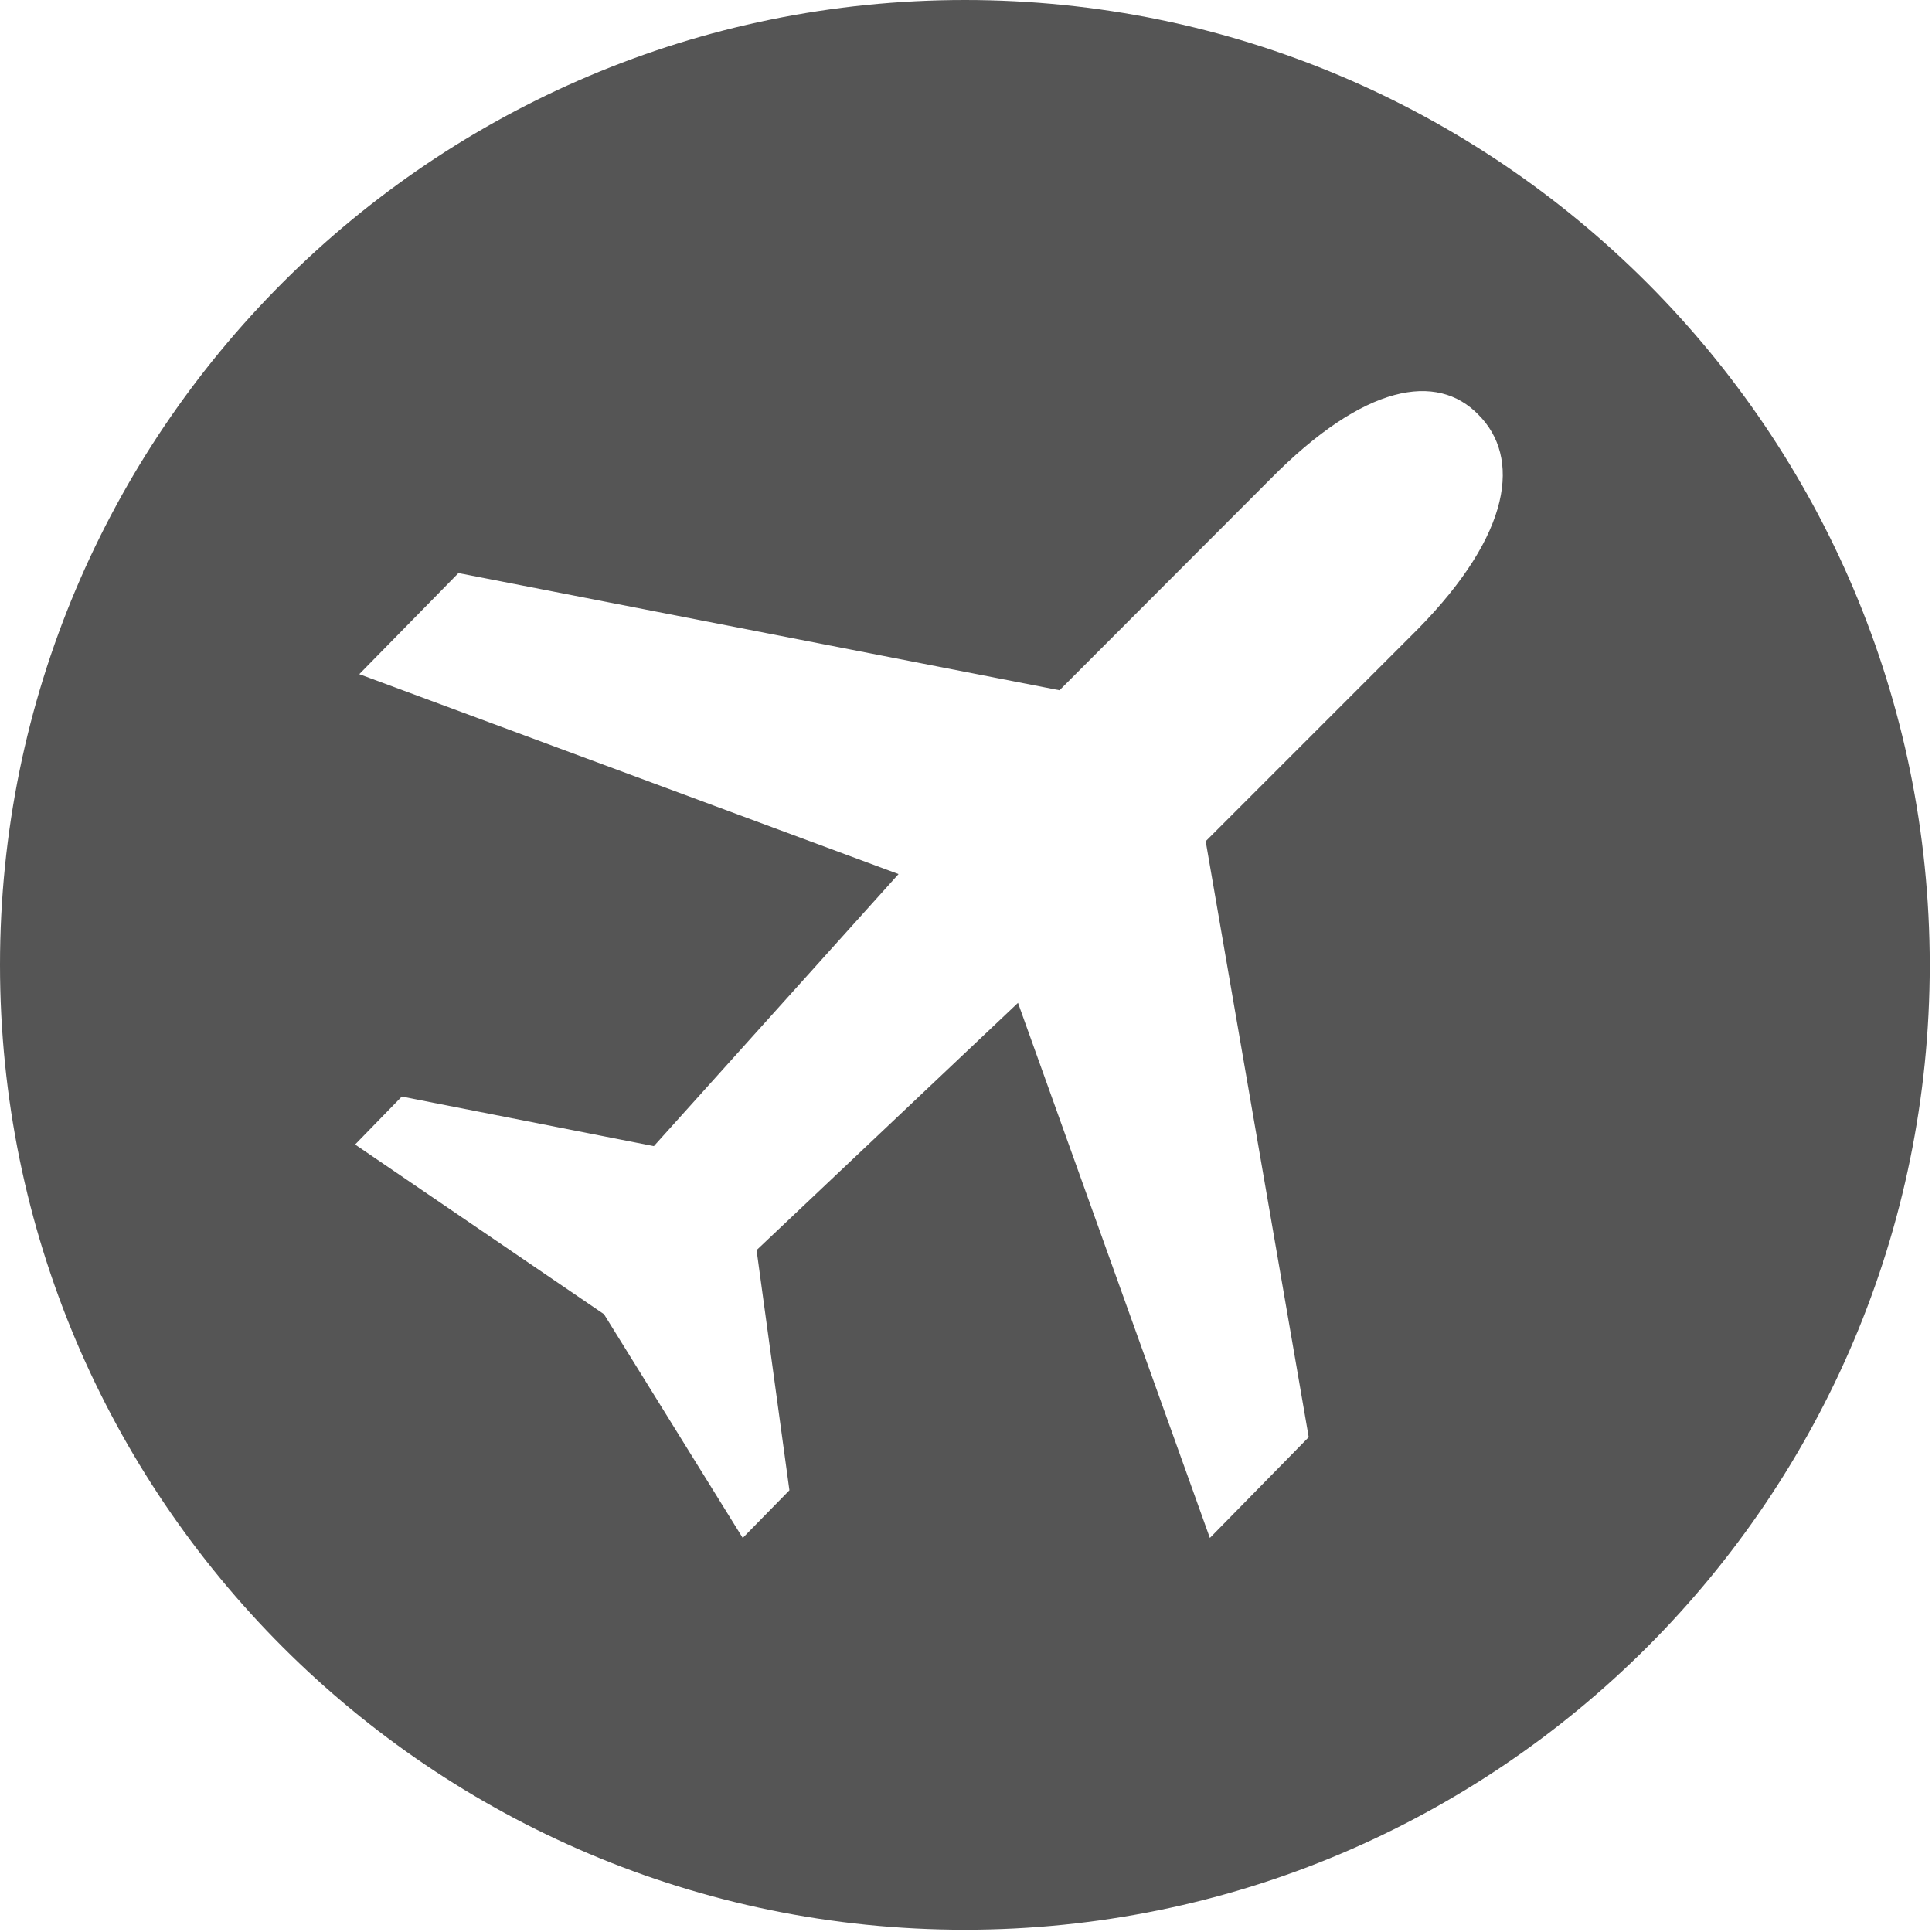 <?xml version="1.0" encoding="utf-8"?>
<!-- Generator: Adobe Illustrator 23.0.0, SVG Export Plug-In . SVG Version: 6.00 Build 0)  -->
<svg version="1.1" id="图层_1" xmlns="http://www.w3.org/2000/svg" xmlns:xlink="http://www.w3.org/1999/xlink" x="0px" y="0px"
	 viewBox="0 0 60.01 60.01" style="enable-background:new 0 0 60.01 60.01;" xml:space="preserve">
<style type="text/css">
	.st0{clip-path:url(#SVGID_2_);fill:#555555;}
</style>
<g>
	<g>
		<defs>
			<rect id="SVGID_1_" x="0.01" y="0.02" width="60" height="59.99"/>
		</defs>
		<clipPath id="SVGID_2_">
			<use xlink:href="#SVGID_1_"  style="overflow:visible;"/>
		</clipPath>
		<path class="st0" d="M29.97,0C13.42,0,0,13.42,0,29.97c0,16.54,13.42,29.97,29.97,29.97c16.55,0,29.97-13.42,29.97-29.97
			C59.93,13.42,46.51,0,29.97,0L29.97,0z M44.04,19.54l-6.59,6.59l3.2,18.51l-3.07,3.13l-5.96-16.62l-8.12,7.68l1.02,7.46
			l-1.45,1.48l-4.31-6.95l-7.73-5.27l1.45-1.49l7.83,1.54l7.6-8.45l-16.75-6.21l3.08-3.14l18.67,3.64l6.55-6.56
			c2.93-2.97,5.18-3.32,6.46-2C47.24,14.2,46.97,16.56,44.04,19.54L44.04,19.54z M44.04,19.54"/>
	</g>
</g>
</svg>
